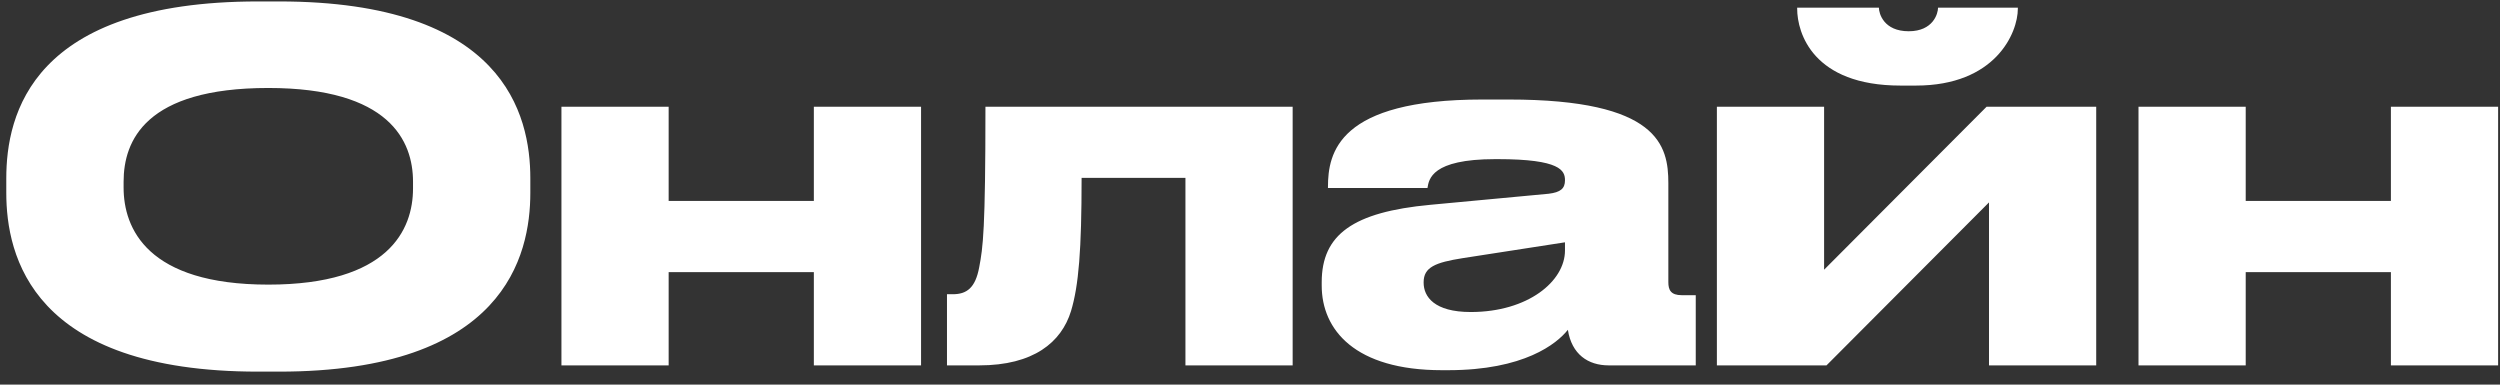 <?xml version="1.0" encoding="UTF-8"?> <svg xmlns="http://www.w3.org/2000/svg" width="130" height="20" viewBox="0 0 130 20" fill="none"><rect x="0" y="0" width="130" height="20" fill="#333333" stroke="none"/> <path d="M13.427 0.075C1.652 0.075 0.327 5.95 0.327 9.275V10.025C0.327 13.3 1.652 19.325 13.427 19.325H14.502C26.227 19.325 27.577 13.3 27.577 10.025V9.275C27.577 5.95 26.202 0.075 14.502 0.075H13.427ZM21.477 9.8C21.477 11.95 20.202 14.8 13.952 14.8C7.652 14.8 6.427 11.875 6.427 9.75V9.45C6.427 7.325 7.552 4.575 13.952 4.575C20.252 4.575 21.477 7.325 21.477 9.45V9.8ZM34.77 19V14.15H42.32V19H47.895V5.55H42.32V10.45H34.77V5.55H29.195V19H34.77ZM61.643 19H67.218V5.55H51.243C51.243 11.975 51.118 12.85 50.918 13.9C50.718 14.975 50.268 15.3 49.543 15.3H49.243V19H50.918C53.743 19 55.193 17.8 55.693 16.175C56.093 14.85 56.243 13 56.243 9.25H61.643V19ZM81.379 13.025C81.379 14.625 79.454 16.225 76.479 16.225C74.579 16.225 74.029 15.425 74.029 14.7V14.675C74.029 13.9 74.629 13.65 76.054 13.425L81.379 12.6V13.025ZM81.529 17.15C81.729 18.425 82.579 19 83.654 19H88.179V15.35H87.454C86.879 15.35 86.754 15.075 86.754 14.675V9.525C86.754 7.575 86.254 5.175 78.454 5.175H77.079C69.579 5.175 69.054 7.95 69.054 9.725V9.775H74.229C74.304 9.325 74.429 8.275 77.754 8.275H77.879C81.154 8.275 81.379 8.875 81.379 9.375C81.379 9.8 81.154 10 80.529 10.075L74.379 10.65C70.354 11.025 68.729 12.2 68.729 14.675V14.85C68.729 17.15 70.454 19.25 74.979 19.25H75.304C79.254 19.25 80.954 17.875 81.529 17.15ZM89.278 19H94.978L103.428 10.525V19H109.003V5.55H103.303L94.853 14.025V5.55H89.278V19ZM99.628 4.45C103.753 4.45 104.928 1.725 104.928 0.45V0.4H100.778C100.778 0.7 100.528 1.625 99.253 1.625C97.953 1.625 97.703 0.7 97.703 0.4H93.453V0.45C93.453 1.725 94.278 4.45 98.828 4.45H99.628ZM116.777 19V14.15H124.327V19H129.902V5.55H124.327V10.45H116.777V5.55H111.202V19H116.777Z" fill="white"></path> </svg> 